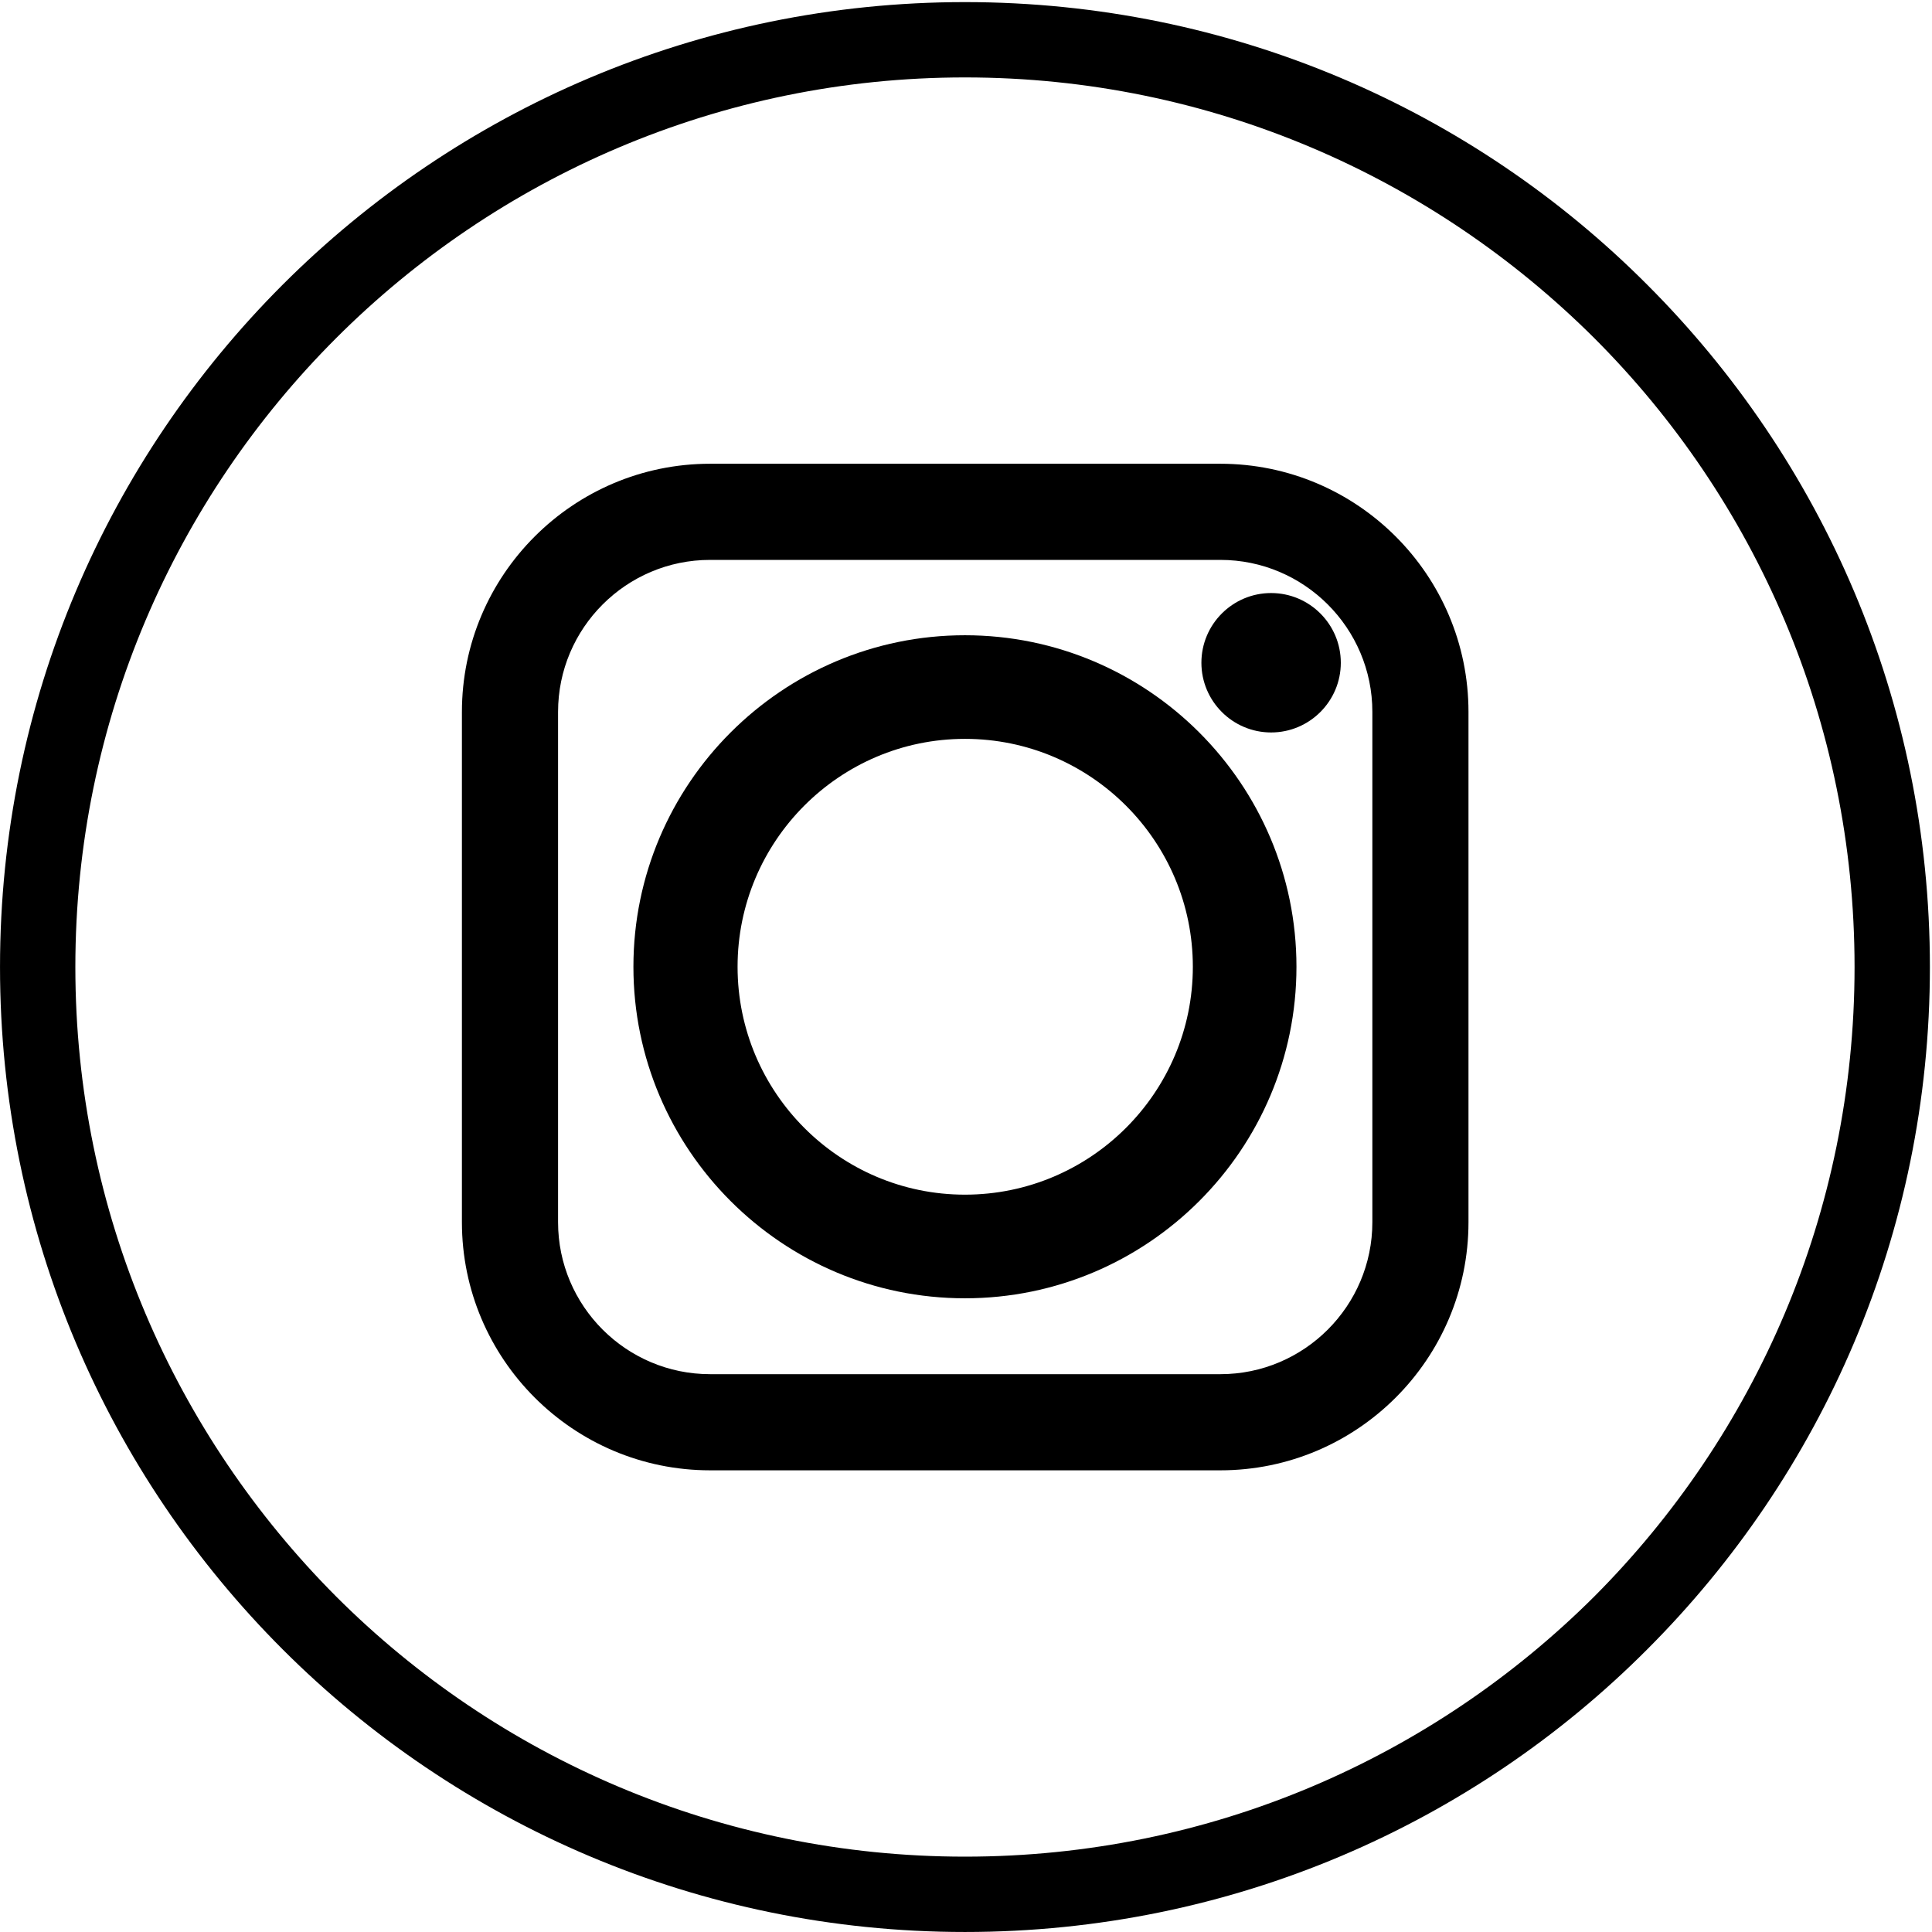 <?xml version="1.0" encoding="UTF-8" standalone="no"?>
<!-- Created with Inkscape (http://www.inkscape.org/) -->

<svg
   xmlns:dc="http://purl.org/dc/elements/1.1/"
   xmlns:cc="http://creativecommons.org/ns#"
   xmlns:rdf="http://www.w3.org/1999/02/22-rdf-syntax-ns#"
   xmlns:svg="http://www.w3.org/2000/svg"
   xmlns="http://www.w3.org/2000/svg"
   xmlns:sodipodi="http://sodipodi.sourceforge.net/DTD/sodipodi-0.dtd"
   xmlns:inkscape="http://www.inkscape.org/namespaces/inkscape"
   version="1.1"
   id="svg318"
   xml:space="preserve"
   width="30"
   height="30"
   viewBox="0 0 30 30"
   sodipodi:docname="soc-icon-1.svg"
   inkscape:version="0.92.4 (unknown)"><defs
     id="defs322"><clipPath
       clipPathUnits="userSpaceOnUse"
       id="clipPath334"><path
         d="M 0,99.035 H 99.036 V 0 H 0 Z"
         id="path332"
         inkscape:connector-curvature="0" /></clipPath></defs><sodipodi:namedview
     pagecolor="#ffffff"
     bordercolor="#666666"
     borderopacity="1"
     objecttolerance="10"
     gridtolerance="10"
     guidetolerance="10"
     inkscape:pageopacity="0"
     inkscape:pageshadow="2"
     inkscape:window-width="1920"
     inkscape:window-height="1007"
     id="namedview320"
     showgrid="false"
     inkscape:zoom="1.7872451"
     inkscape:cx="66.022863"
     inkscape:cy="66.023134"
     inkscape:window-x="0"
     inkscape:window-y="24"
     inkscape:window-maximized="1"
     inkscape:current-layer="g326" /><g
     id="g326"
     inkscape:groupmode="layer"
     inkscape:label="soc-icon-1"
     transform="matrix(1.333,0,0,-1.333,-0.001,30)"><g
       id="g328"
       transform="matrix(0.227,0,0,0.227,6.9552683e-4,1.5456152e-4)"><g
         id="g330"
         clip-path="url(#clipPath334)"><g
           id="g336"
           transform="translate(81.817,81.789)"><path
             d="M 0,0 C -8.28,8.253 -19.687,13.381 -32.299,13.381 -44.884,13.381 -56.317,8.253 -64.57,0 c -8.254,-8.253 -13.38,-19.659 -13.38,-32.271 0,-12.613 5.126,-24.019 13.38,-32.299 8.253,-8.254 19.686,-13.353 32.271,-13.353 12.612,0 24.019,5.099 32.299,13.353 8.254,8.28 13.353,19.686 13.353,32.299 C 13.353,-19.659 8.254,-8.253 0,0 m -32.299,17.246 c 13.682,0 26.074,-5.538 35.013,-14.504 8.967,-8.967 14.505,-21.332 14.505,-35.013 0,-13.682 -5.538,-26.048 -14.505,-35.014 -8.939,-8.966 -21.331,-14.504 -35.013,-14.504 -13.654,0 -26.047,5.538 -35.014,14.504 -8.965,8.966 -14.503,21.332 -14.503,35.014 0,13.681 5.538,26.046 14.503,35.013 8.967,8.966 21.36,14.504 35.014,14.504"
             style="fill-opacity:1;fill-rule:nonzero;stroke:none"
             id="path338"
             inkscape:connector-curvature="0" /></g><g
           id="g340"
           transform="translate(49.518,37.837)"><path
             d="m 0,0 c -6.434,0 -11.668,5.246 -11.668,11.695 0,6.449 5.234,11.695 11.668,11.695 6.449,0 11.695,-5.246 11.695,-11.695 C 11.695,5.246 6.449,0 0,0 m 0,28.707 c -9.381,0 -17.013,-7.632 -17.013,-17.012 0,-9.381 7.632,-17.013 17.013,-17.013 9.38,0 17.012,7.632 17.012,17.013 0,9.38 -7.632,17.012 -17.012,17.012"
             style="fill-opacity:1;fill-rule:nonzero;stroke:none"
             id="path342"
             inkscape:connector-curvature="0" /></g><g
           id="g344"
           transform="translate(62.624,28.625)"><path
             d="m 0,0 h -26.185 c -4.301,0 -7.801,3.499 -7.801,7.8 v 26.185 c 0,4.302 3.5,7.801 7.801,7.801 H 0 c 4.302,0 7.801,-3.499 7.801,-7.801 V 7.8 C 7.801,3.499 4.302,0 0,0 m 0,46.72 h -26.185 c -7.022,0 -12.735,-5.713 -12.735,-12.735 V 7.8 c 0,-7.022 5.713,-12.734 12.735,-12.734 H 0 c 7.021,0 12.734,5.712 12.734,12.734 V 33.985 C 12.734,41.007 7.021,46.72 0,46.72"
             style="fill-opacity:1;fill-rule:nonzero;stroke:none"
             id="path346"
             inkscape:connector-curvature="0" /></g><g
           id="g348"
           transform="translate(65.229,68.71)"><path
             d="m 0,0 c -1.973,0 -3.577,-1.604 -3.577,-3.577 0,-1.972 1.604,-3.577 3.577,-3.577 1.973,0 3.577,1.605 3.577,3.577 C 3.577,-1.604 1.973,0 0,0"
             style="fill-opacity:1;fill-rule:nonzero;stroke:none"
             id="path350"
             inkscape:connector-curvature="0" /></g></g></g></g></svg>